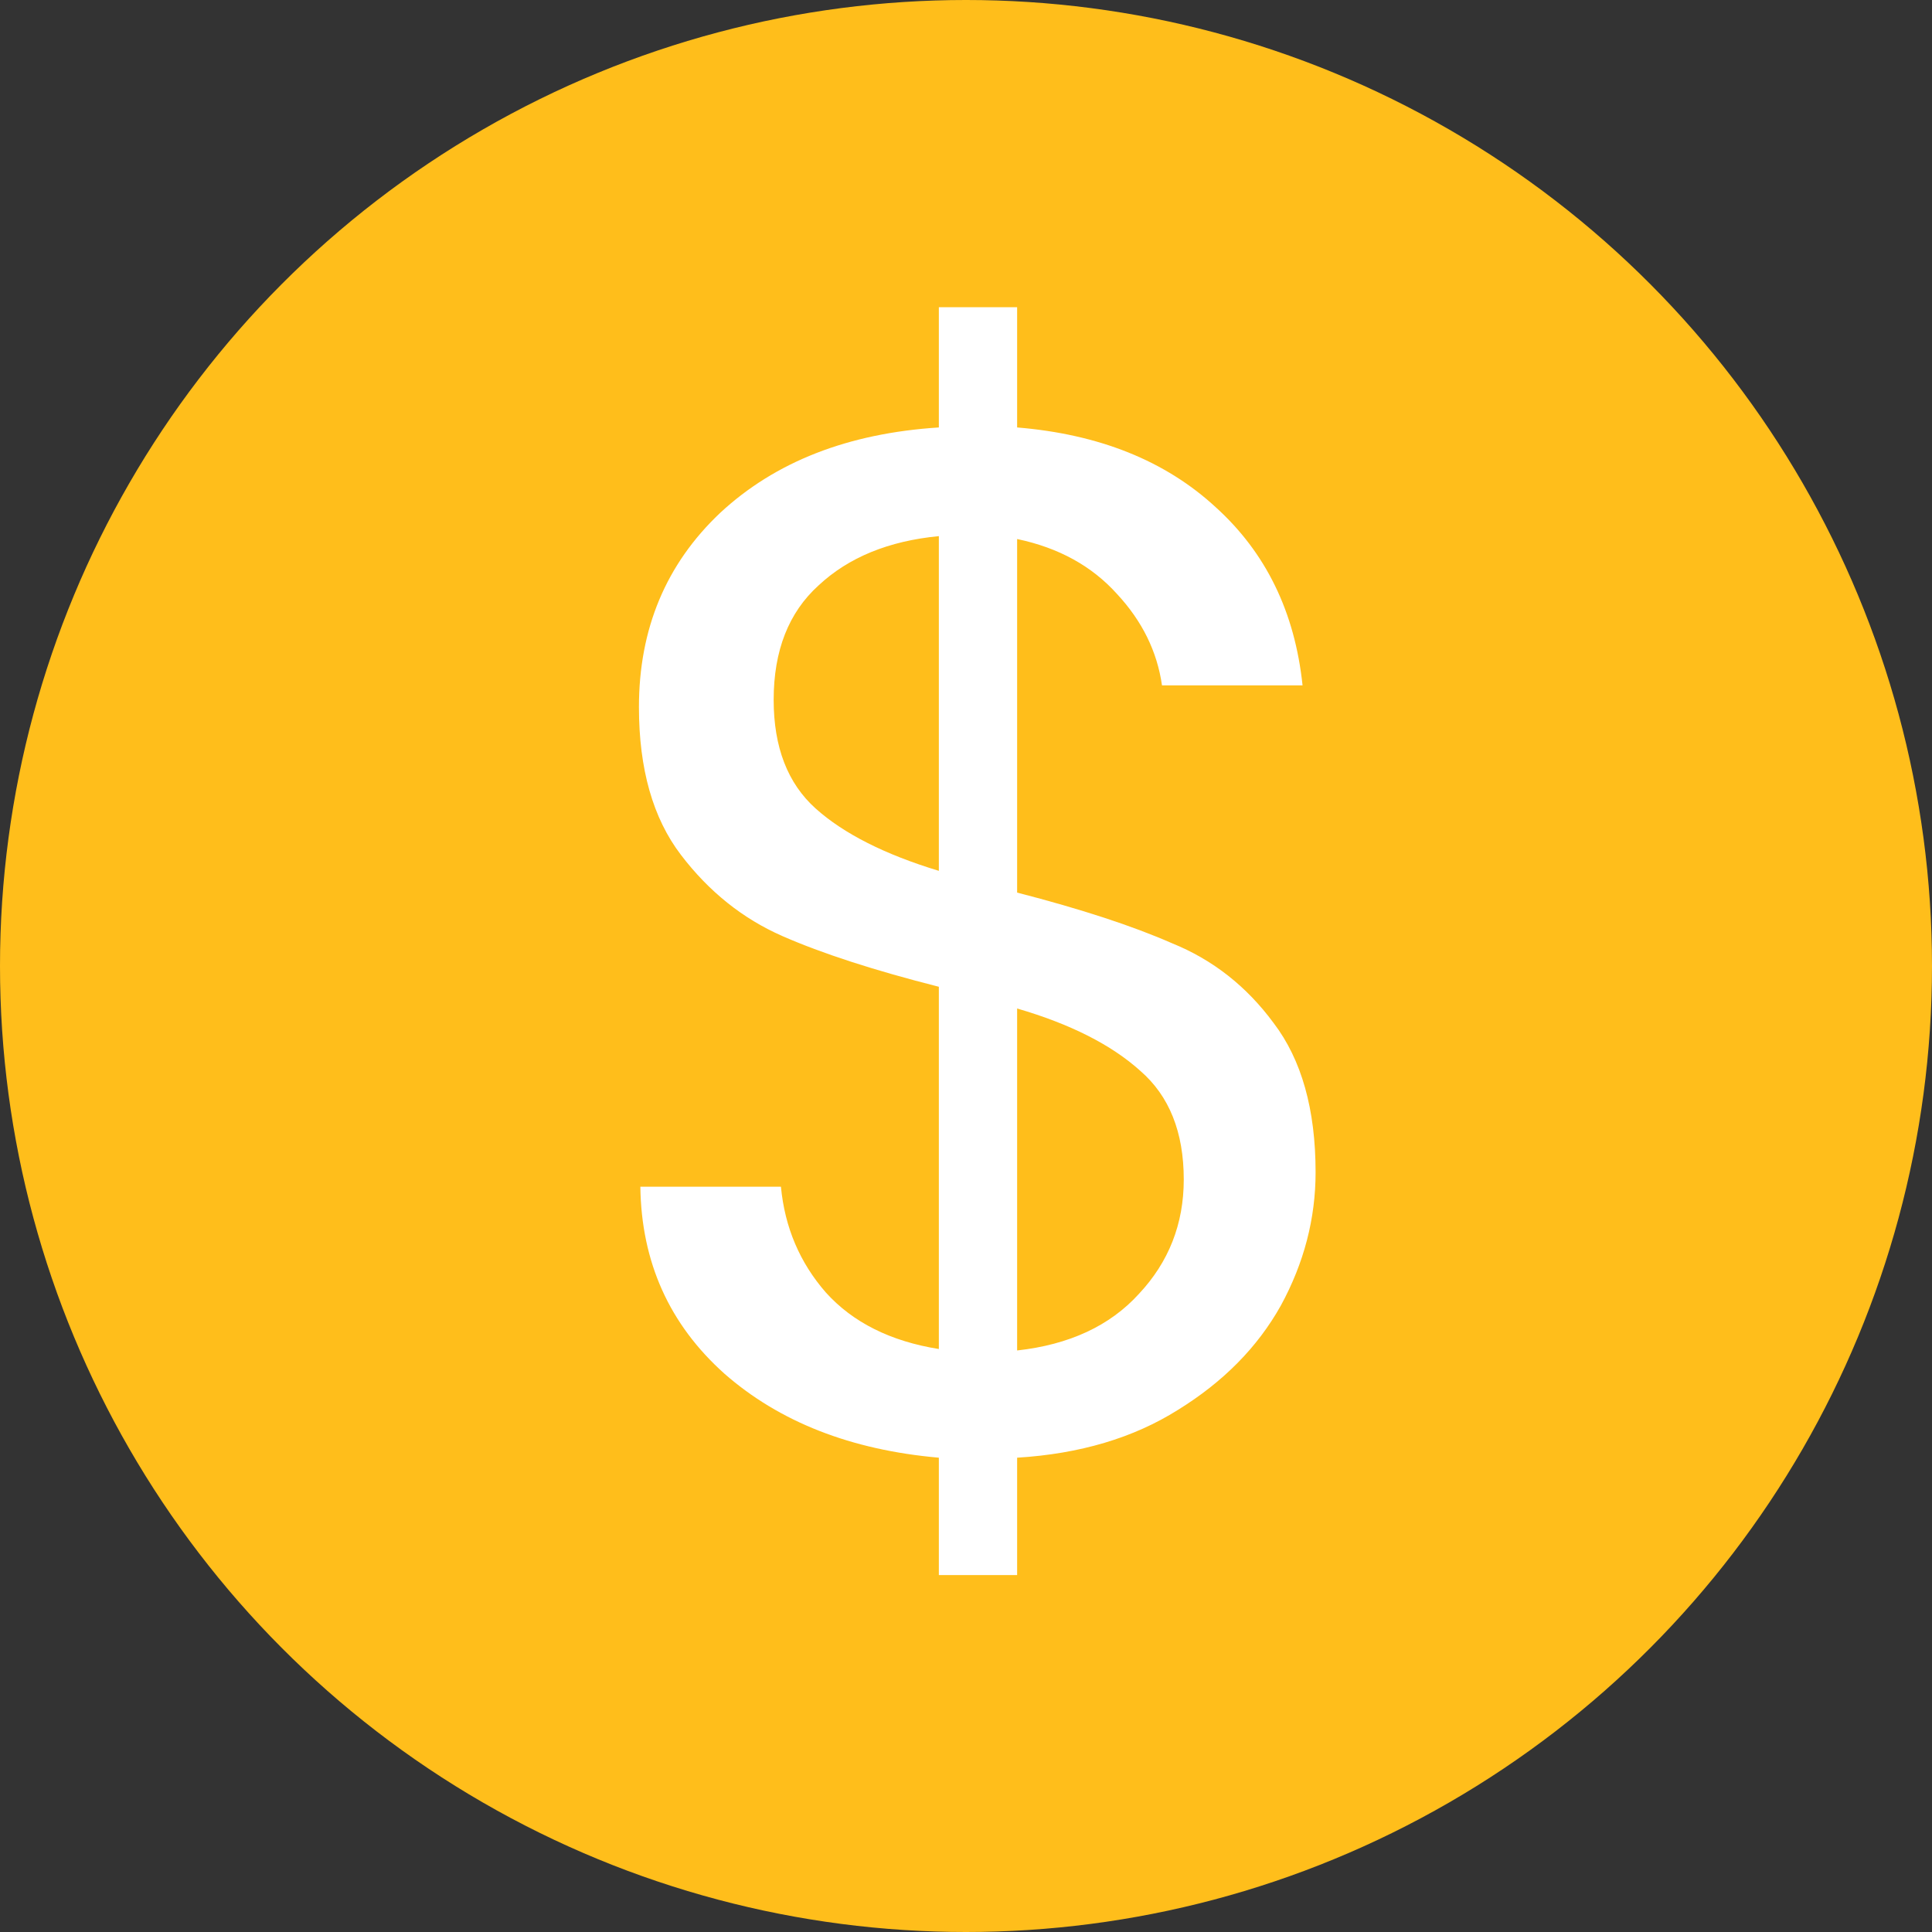 <svg width="56" height="56" viewBox="0 0 56 56" fill="none" xmlns="http://www.w3.org/2000/svg">
<rect x="0" y="0" width="56" height="56" fill="#333333" stroke="none"/>
<circle cx="28" cy="28" r="28" fill="#FFBE1B"/>
<path d="M38.133 33.978C38.133 35.322 37.797 36.61 37.126 37.842C36.453 39.046 35.459 40.054 34.144 40.866C32.855 41.678 31.302 42.14 29.482 42.252V45.654H27.213V42.252C24.666 42.028 22.593 41.216 20.997 39.816C19.401 38.388 18.59 36.582 18.561 34.398H22.636C22.747 35.574 23.181 36.596 23.938 37.464C24.721 38.332 25.814 38.878 27.213 39.102V28.602C25.337 28.126 23.826 27.636 22.677 27.132C21.529 26.628 20.549 25.844 19.738 24.78C18.925 23.716 18.52 22.288 18.52 20.496C18.52 18.228 19.303 16.352 20.872 14.868C22.468 13.384 24.581 12.558 27.213 12.39V8.904H29.482V12.39C31.861 12.586 33.779 13.356 35.236 14.7C36.691 16.016 37.532 17.738 37.755 19.866H33.681C33.541 18.886 33.108 18.004 32.38 17.22C31.651 16.408 30.686 15.876 29.482 15.624V25.872C31.329 26.348 32.828 26.838 33.975 27.342C35.151 27.818 36.132 28.588 36.916 29.652C37.727 30.716 38.133 32.158 38.133 33.978ZM22.425 20.286C22.425 21.658 22.831 22.708 23.643 23.436C24.456 24.164 25.645 24.766 27.213 25.242V15.54C25.758 15.68 24.596 16.156 23.727 16.968C22.86 17.752 22.425 18.858 22.425 20.286ZM29.482 39.144C30.994 38.976 32.169 38.43 33.01 37.506C33.877 36.582 34.312 35.476 34.312 34.188C34.312 32.816 33.892 31.766 33.051 31.038C32.212 30.282 31.021 29.68 29.482 29.232V39.144Z" fill="white"/>
</svg>
